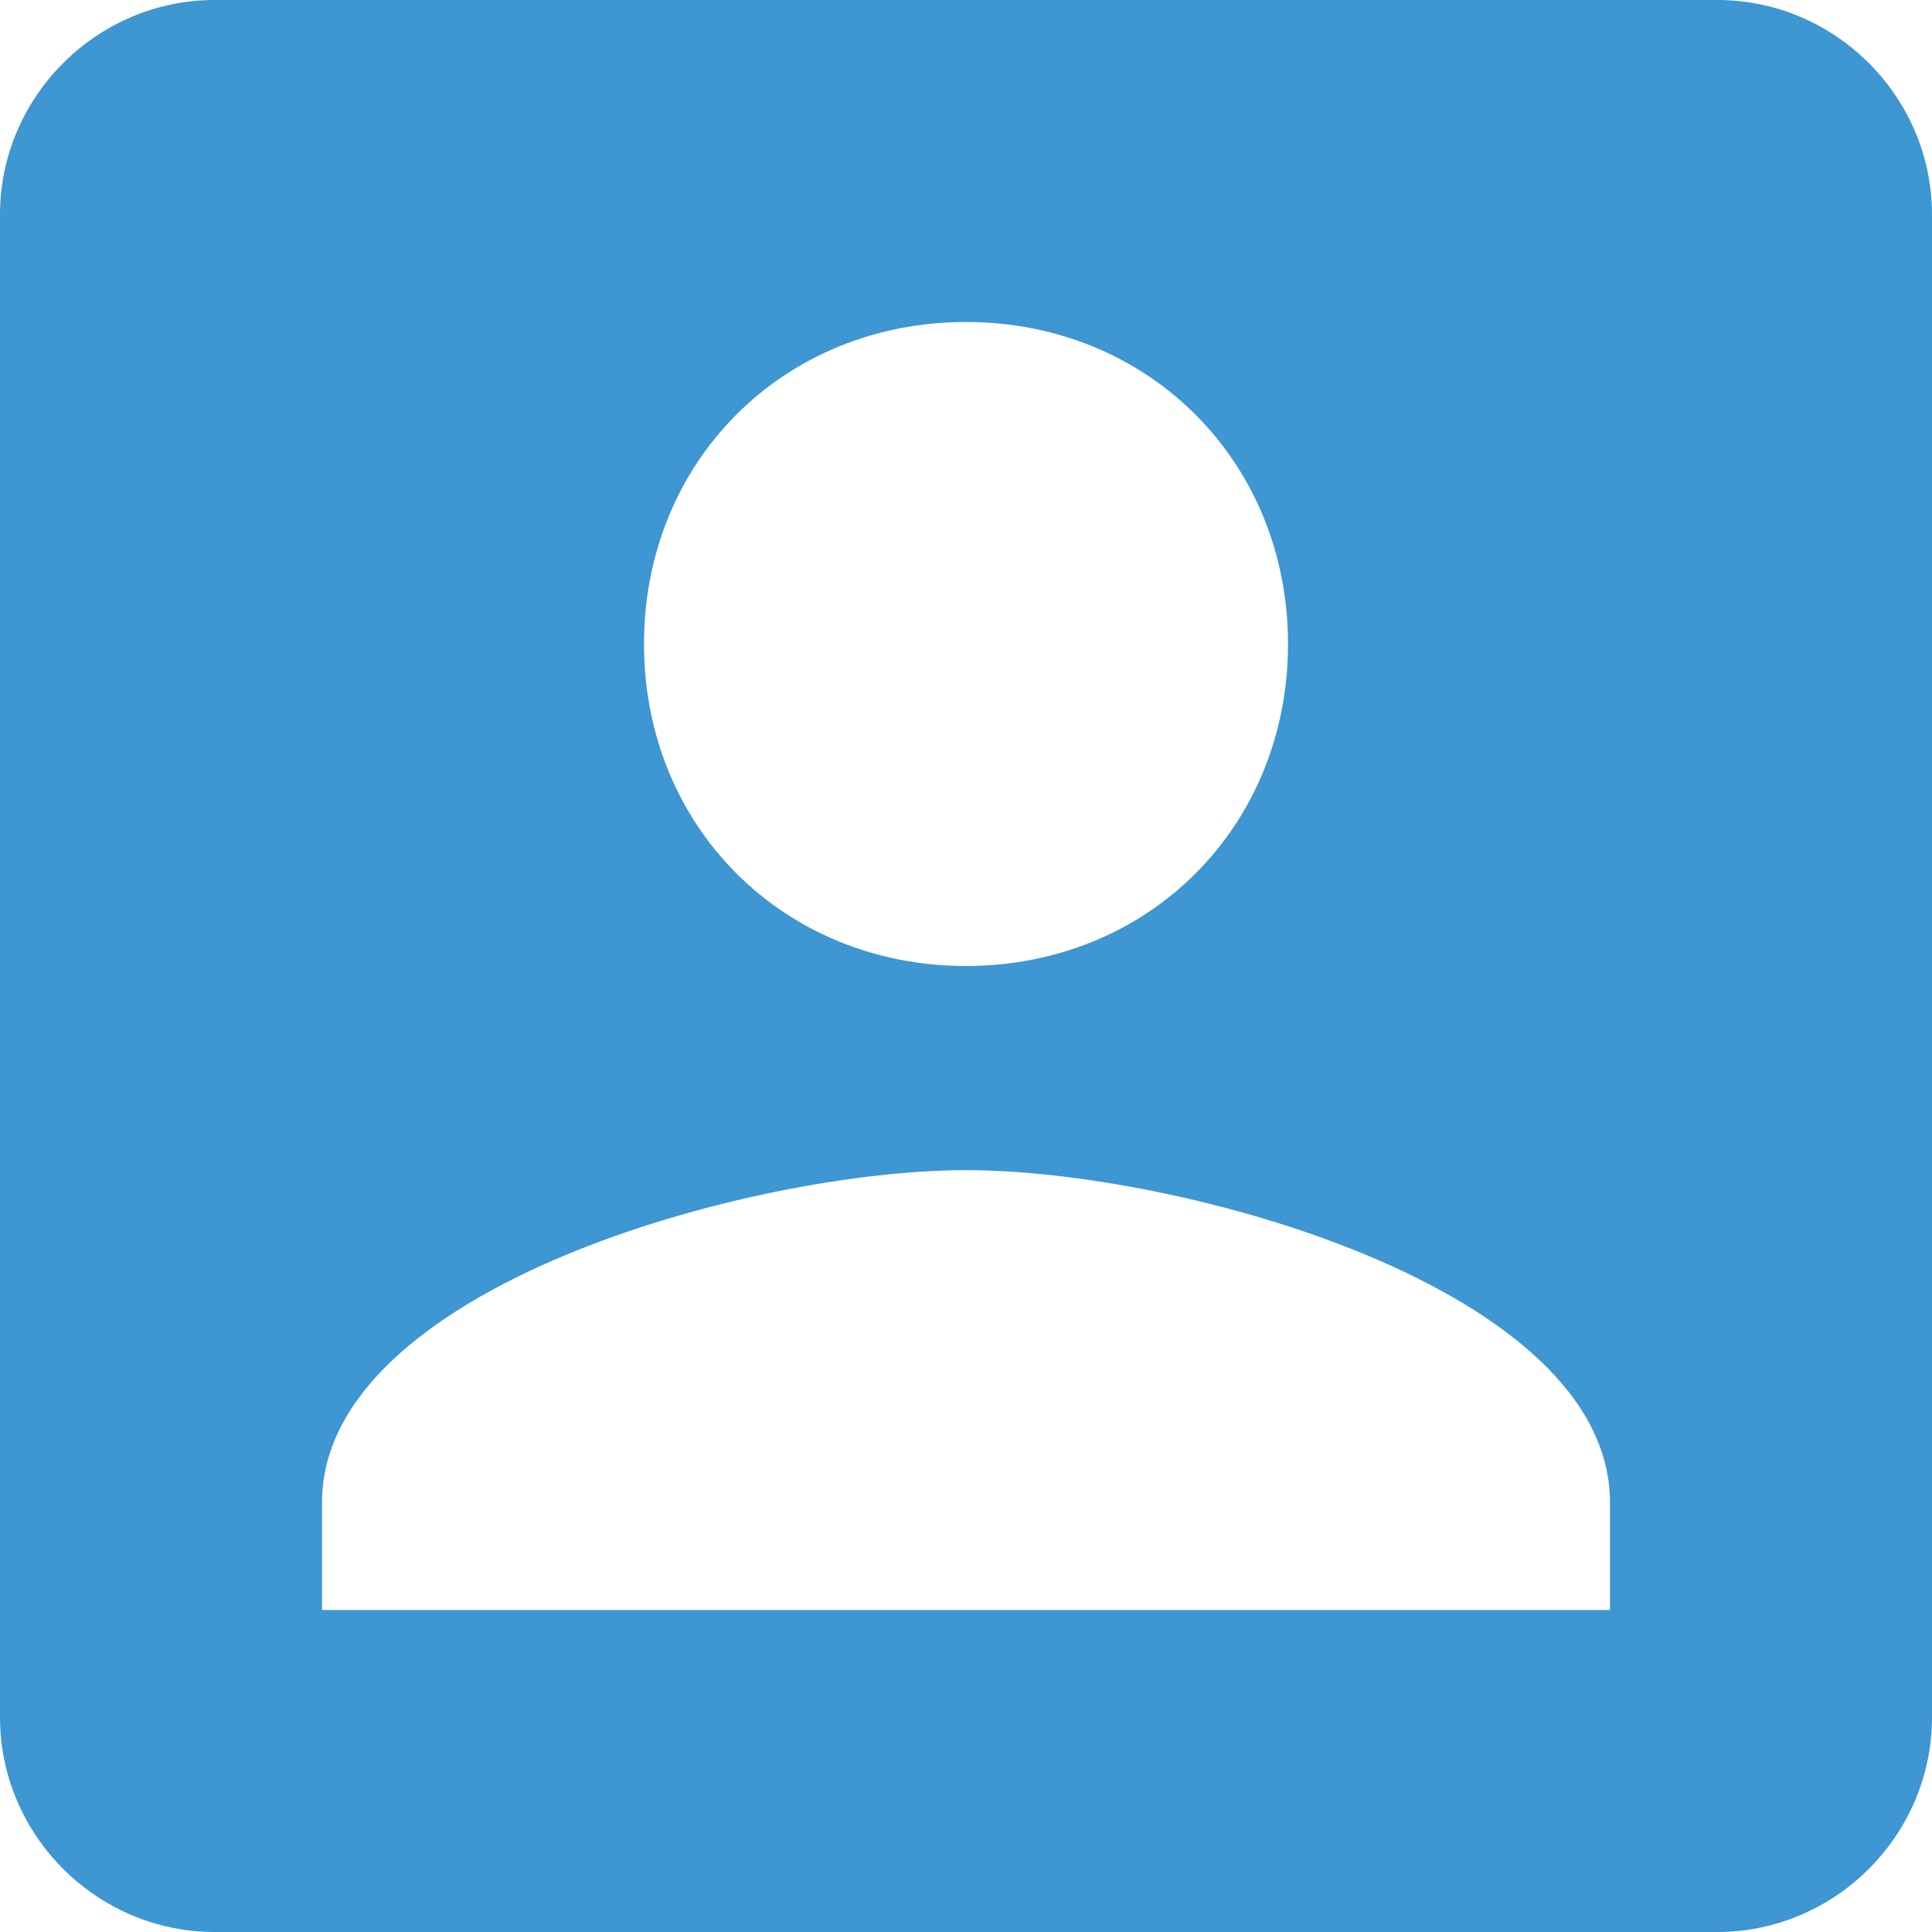 <?xml version="1.0" encoding="utf-8"?>
<!-- Generator: Adobe Illustrator 22.1.0, SVG Export Plug-In . SVG Version: 6.00 Build 0)  -->
<svg version="1.1" id="Capa_1" xmlns="http://www.w3.org/2000/svg" xmlns:xlink="http://www.w3.org/1999/xlink" x="0px" y="0px"
	 viewBox="0 0 459 459" style="enable-background:new 0 0 459 459;" xml:space="preserve">
<style type="text/css">
	.st0{fill:#3E96D3;}
</style>
<g>
	<g id="account-box">
		<path class="st0" d="M0,51v357c0,28,23,51,51,51h357c28,0,51-23,51-51V51c0-28-23-51-51-51H51C23,0,0,23,0,51z M306,153
			c0,43.4-33.1,76.5-76.5,76.5S153,196.4,153,153s33.1-76.5,76.5-76.5S306,109.7,306,153z M76.5,357c0-51,102-79,153-79
			s153,28,153,79v25.5h-306V357z"/>
	</g>
</g>
</svg>
